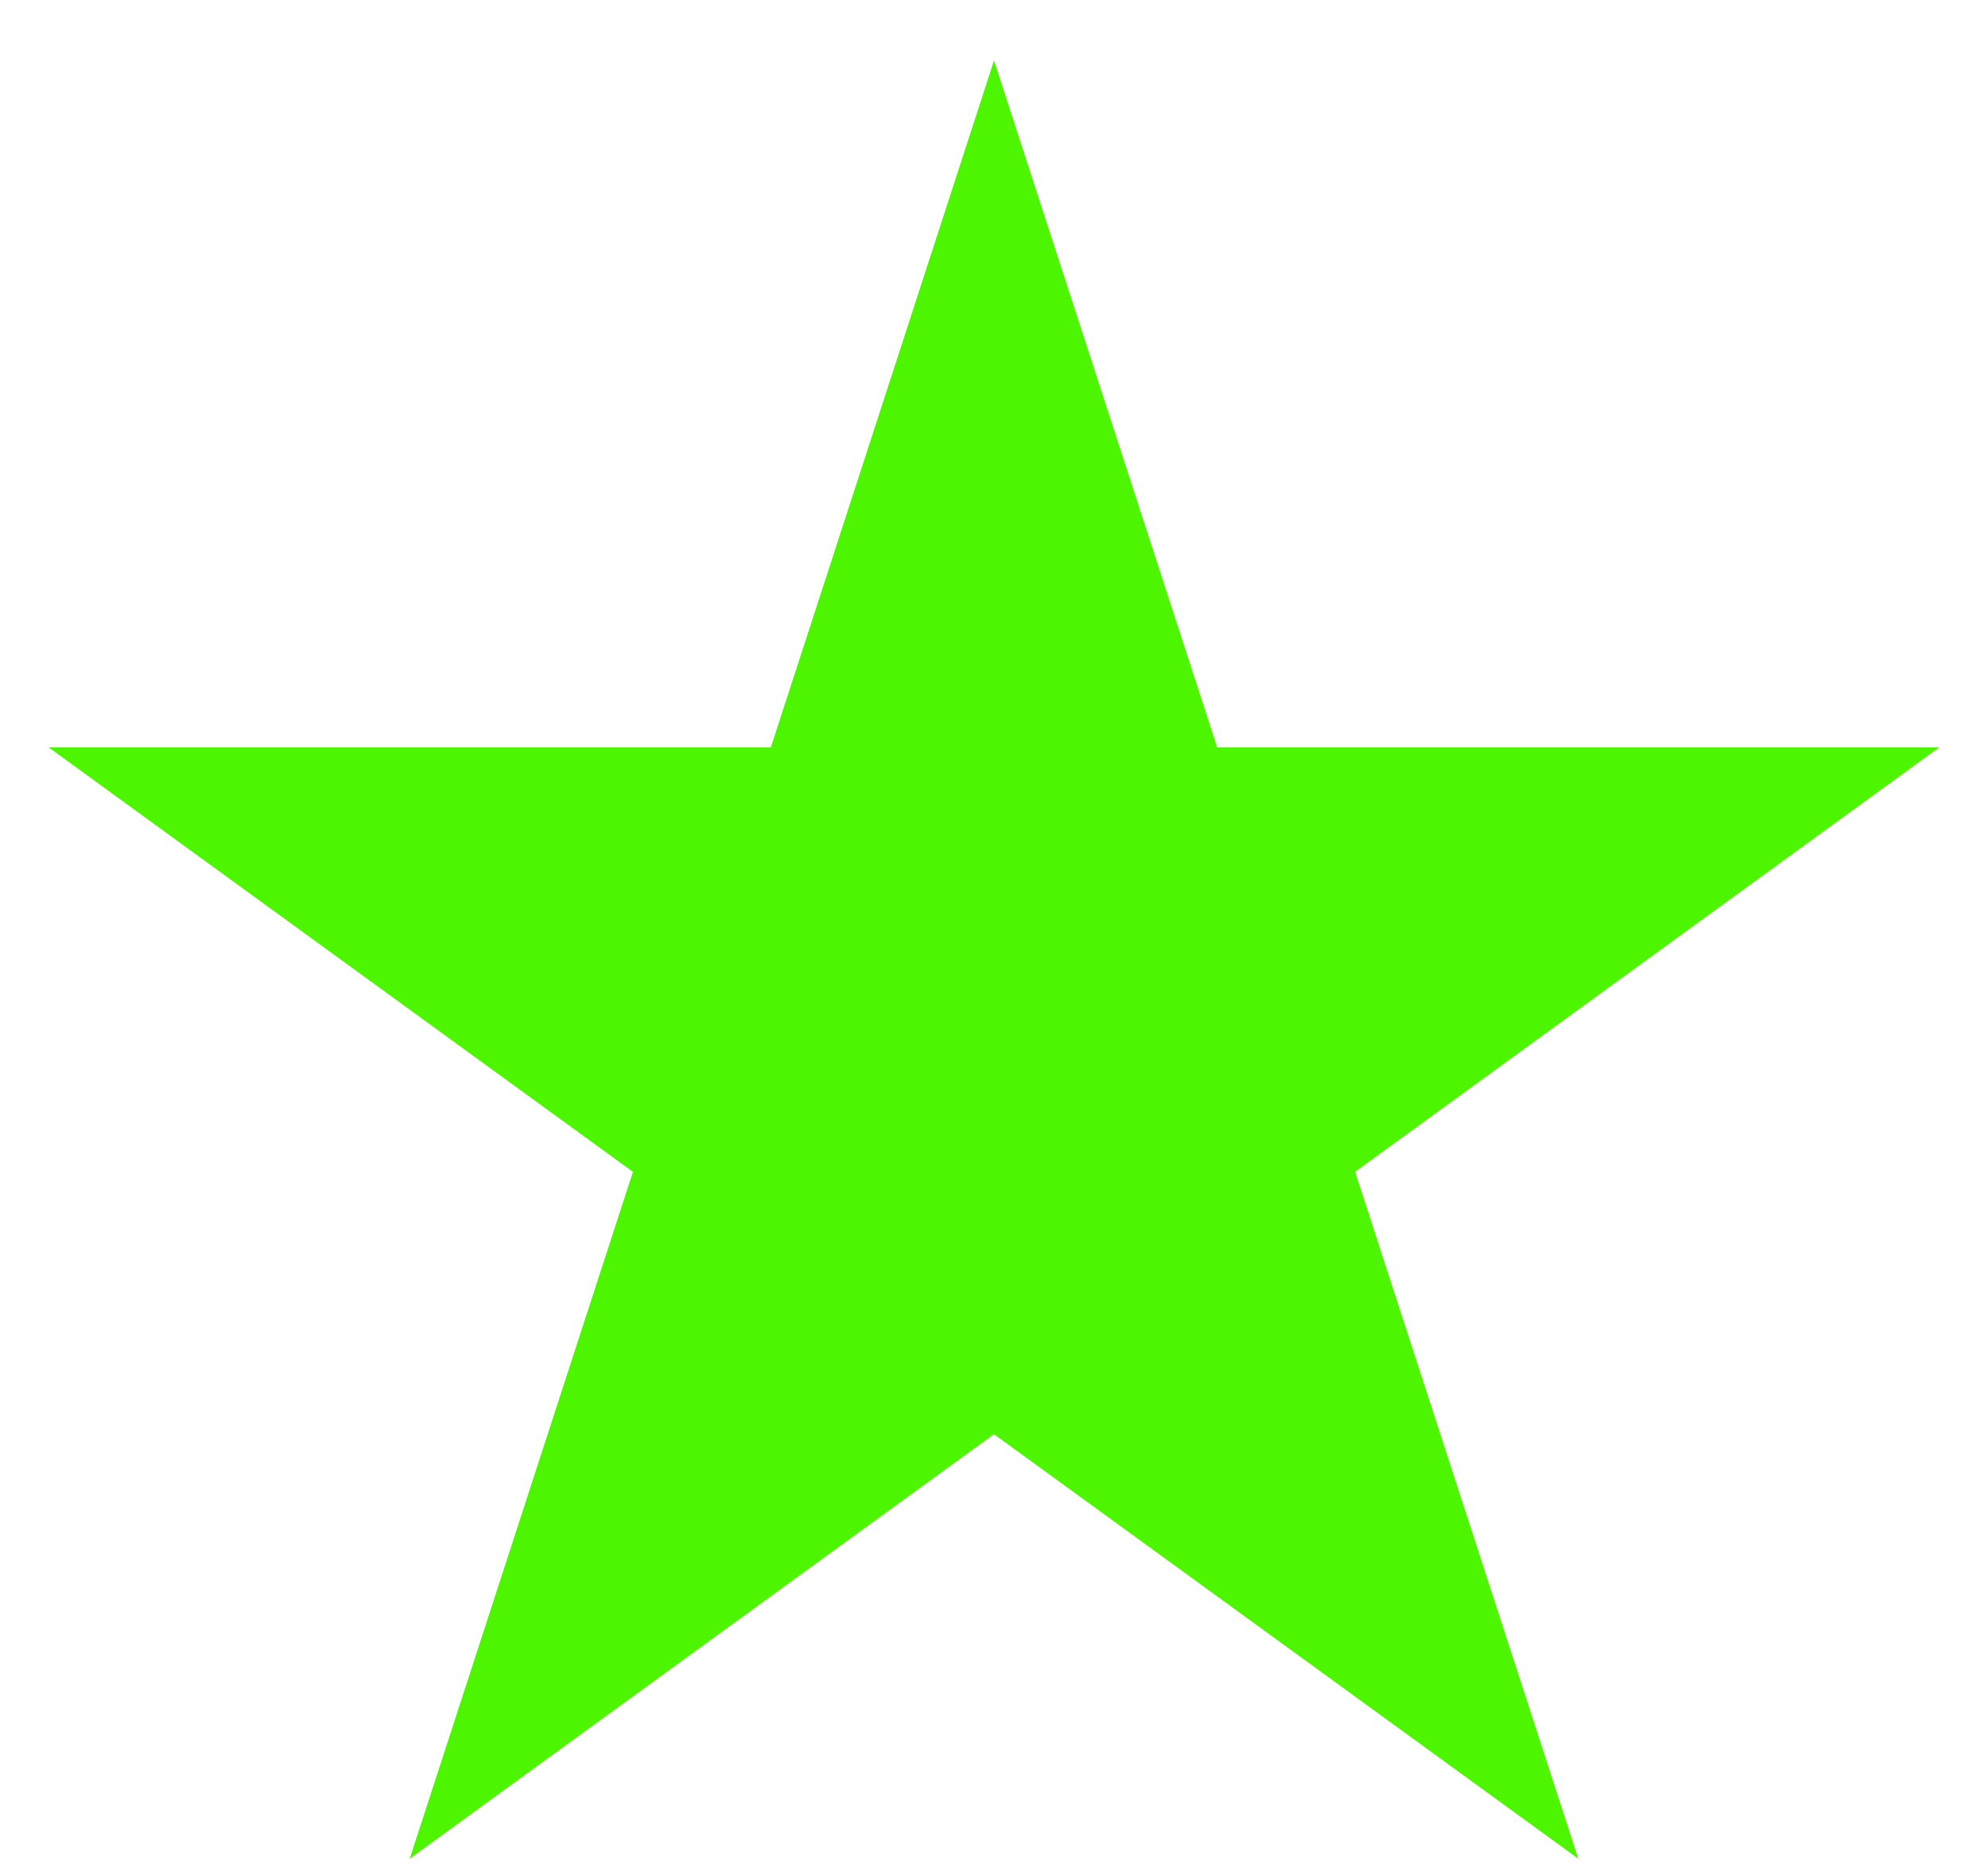 <svg width="32" height="30" viewBox="0 0 32 30" fill="none" xmlns="http://www.w3.org/2000/svg">
<path d="M16 0.974L19.592 12.029H31.217L21.812 18.862L25.405 29.918L16 23.085L6.595 29.918L10.188 18.862L0.783 12.029H12.408L16 0.974Z" fill="#4DF600"/>
</svg>
